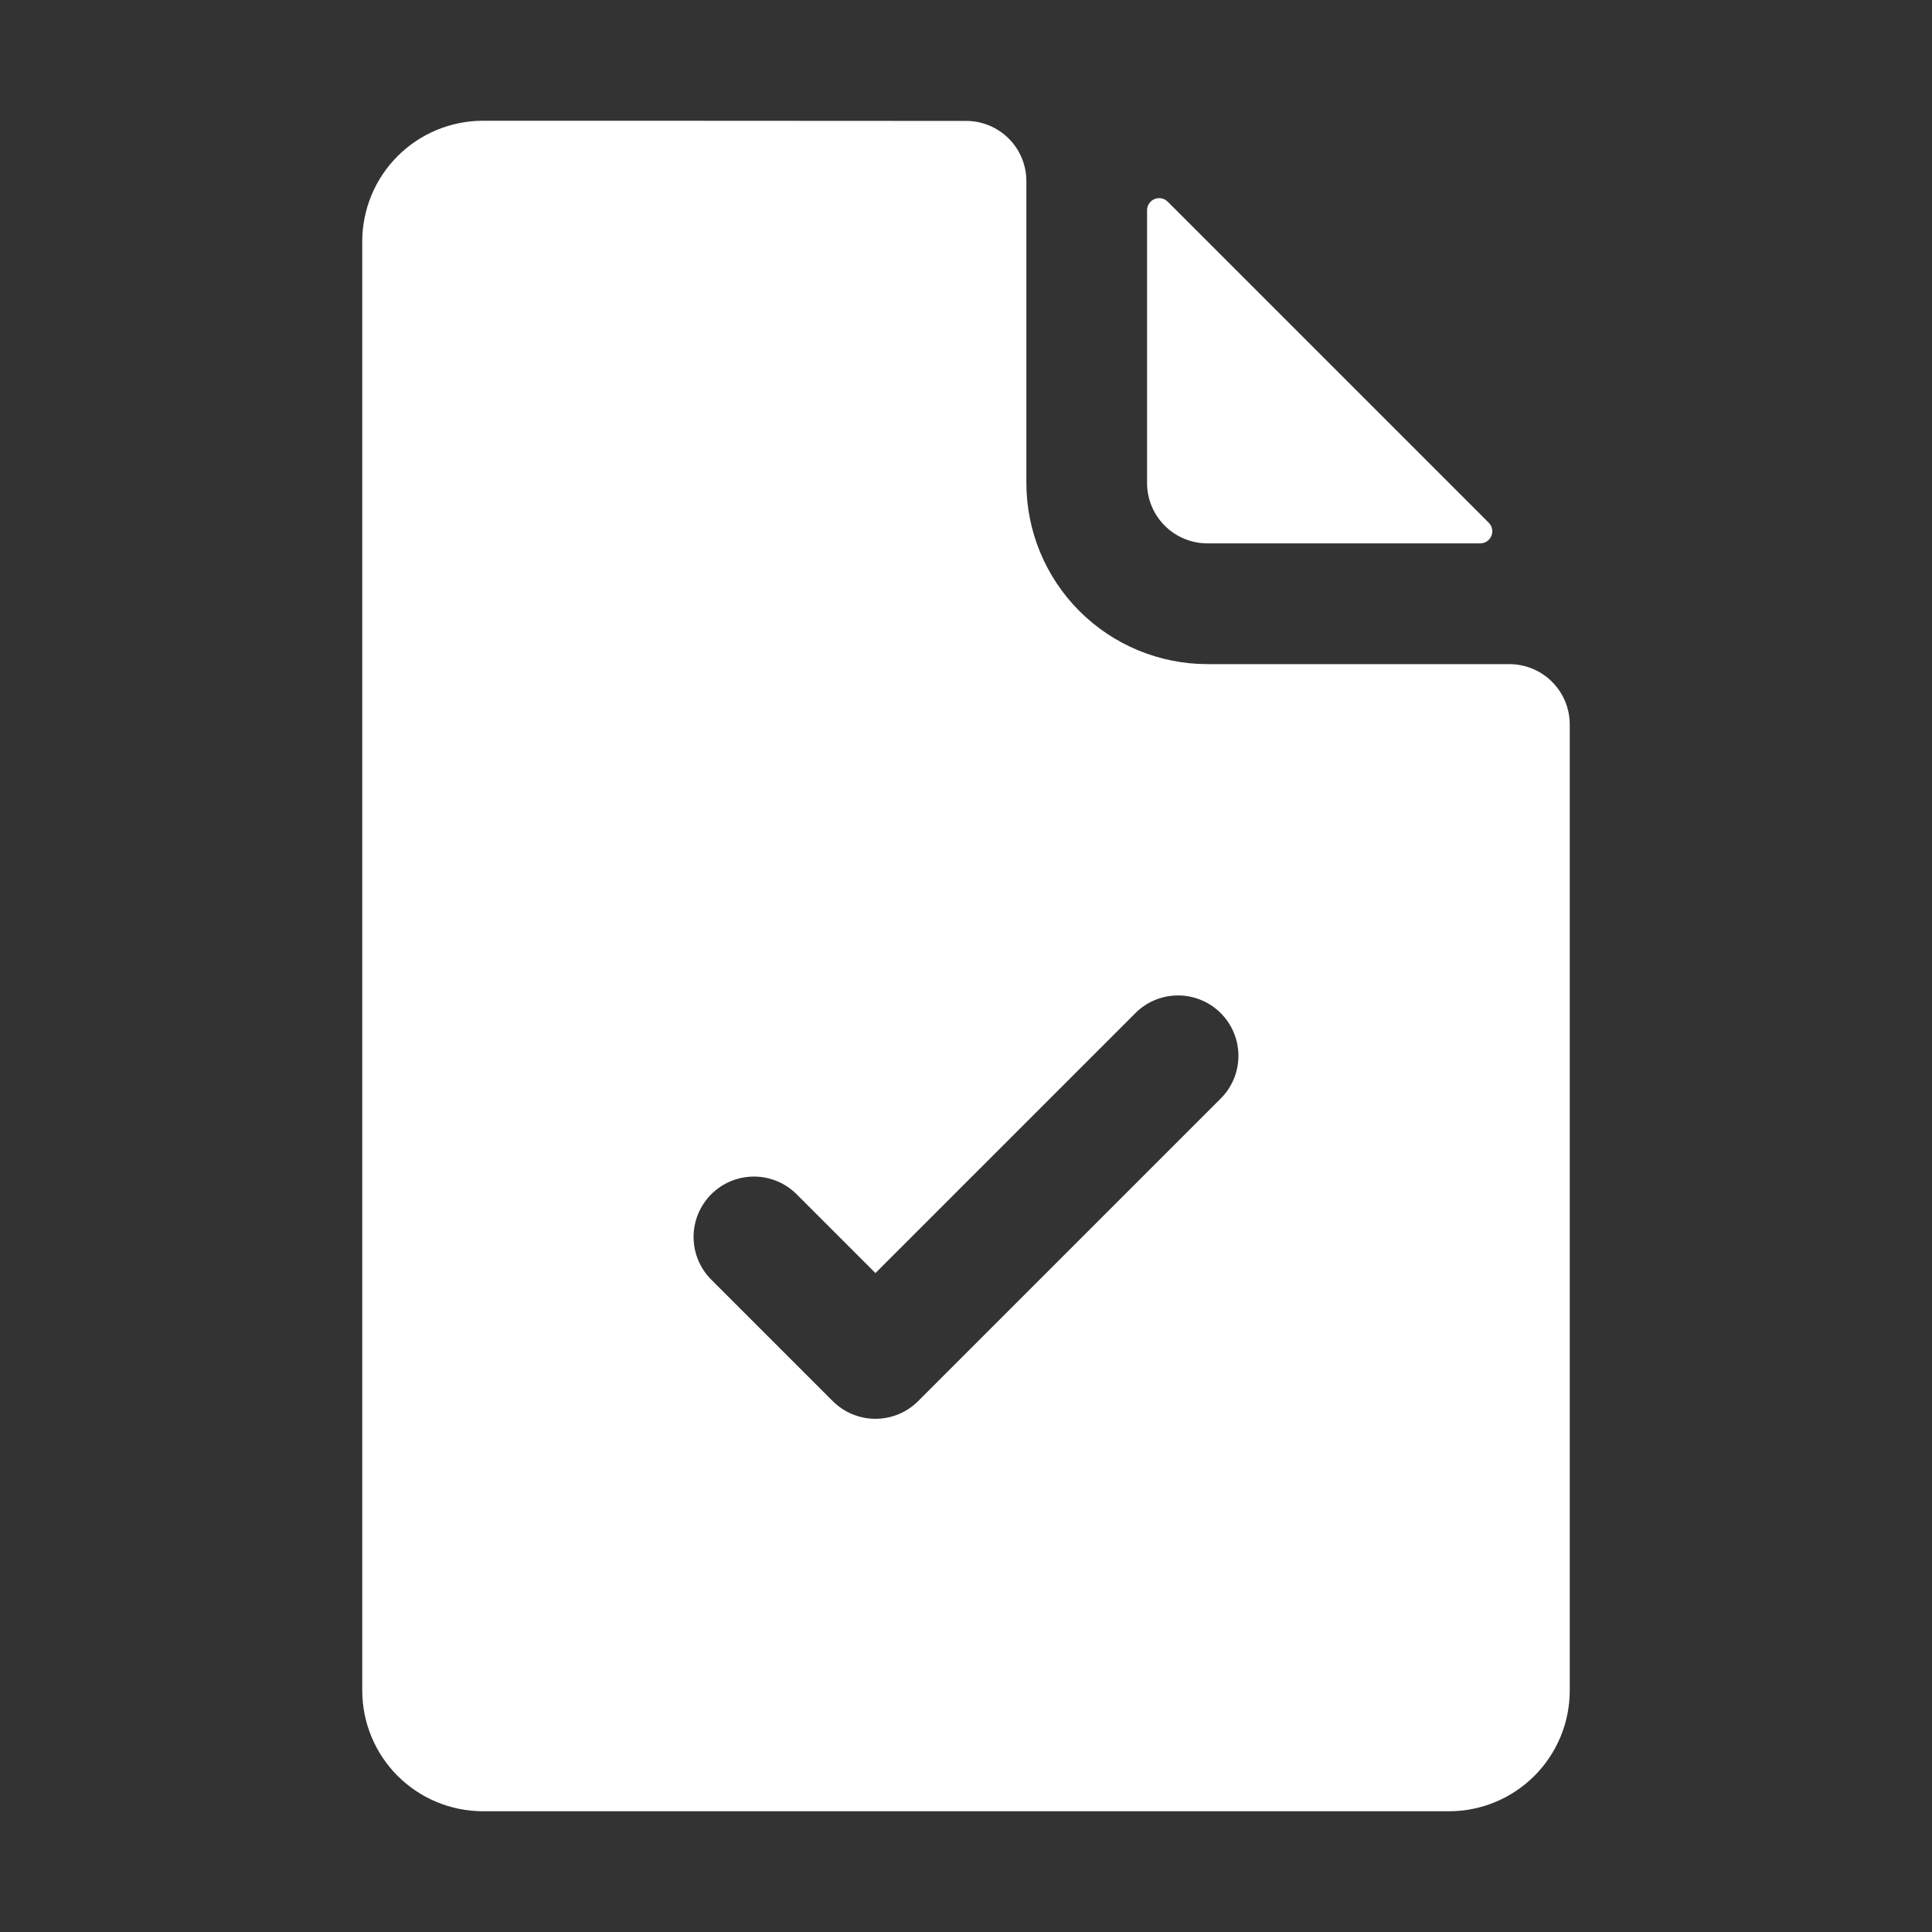 <svg width="512" height="512" viewBox="0 0 512 512" fill="none" xmlns="http://www.w3.org/2000/svg">
<rect x="0" y="0" width="512" height="512" fill="#333333" stroke="none"/>
<path d="M392.272 144C392.904 144.001 393.523 143.814 394.049 143.463C394.575 143.113 394.986 142.614 395.229 142.03C395.472 141.446 395.536 140.804 395.415 140.183C395.293 139.563 394.99 138.993 394.544 138.544L309.44 53.44C308.992 52.994 308.421 52.691 307.801 52.569C307.18 52.448 306.538 52.512 305.954 52.755C305.37 52.998 304.871 53.409 304.521 53.935C304.17 54.462 303.984 55.08 303.984 55.712V128C303.984 132.244 305.67 136.313 308.67 139.314C311.671 142.314 315.741 144 319.984 144H392.272Z" fill="white"/>
<path d="M400 176H320C307.27 176 295.061 170.943 286.059 161.941C277.057 152.939 272 140.73 272 128V48.048C272.006 45.95 271.599 43.872 270.801 41.932C270.003 39.992 268.831 38.229 267.35 36.743C265.87 35.257 264.111 34.077 262.175 33.271C260.238 32.466 258.162 32.05 256.064 32.048C218.592 32 128 32 128 32C119.513 32 111.374 35.371 105.373 41.373C99.371 47.374 96 55.513 96 64V448C96 456.487 99.371 464.626 105.373 470.627C111.374 476.629 119.513 480 128 480H384C392.487 480 400.626 476.629 406.627 470.627C412.629 464.626 416 456.487 416 448V192C416 187.757 414.314 183.687 411.314 180.686C408.313 177.686 404.243 176 400 176ZM323.312 291.312L243.312 371.312C240.312 374.312 236.243 375.997 232 375.997C227.757 375.997 223.688 374.312 220.688 371.312L188.688 339.312C187.16 337.836 185.941 336.071 185.102 334.118C184.264 332.166 183.822 330.067 183.804 327.942C183.786 325.818 184.19 323.711 184.995 321.745C185.799 319.778 186.987 317.992 188.49 316.49C189.992 314.987 191.778 313.799 193.745 312.995C195.711 312.19 197.818 311.786 199.942 311.804C202.067 311.822 204.166 312.264 206.118 313.102C208.071 313.941 209.836 315.16 211.312 316.688L232 337.376L300.688 268.688C302.164 267.16 303.929 265.941 305.882 265.102C307.834 264.264 309.933 263.822 312.058 263.804C314.182 263.786 316.289 264.19 318.255 264.995C320.222 265.799 322.008 266.987 323.51 268.49C325.013 269.992 326.201 271.778 327.005 273.745C327.81 275.711 328.214 277.818 328.196 279.942C328.178 282.067 327.736 284.166 326.898 286.118C326.059 288.071 324.84 289.836 323.312 291.312Z" fill="white"/>
</svg>

